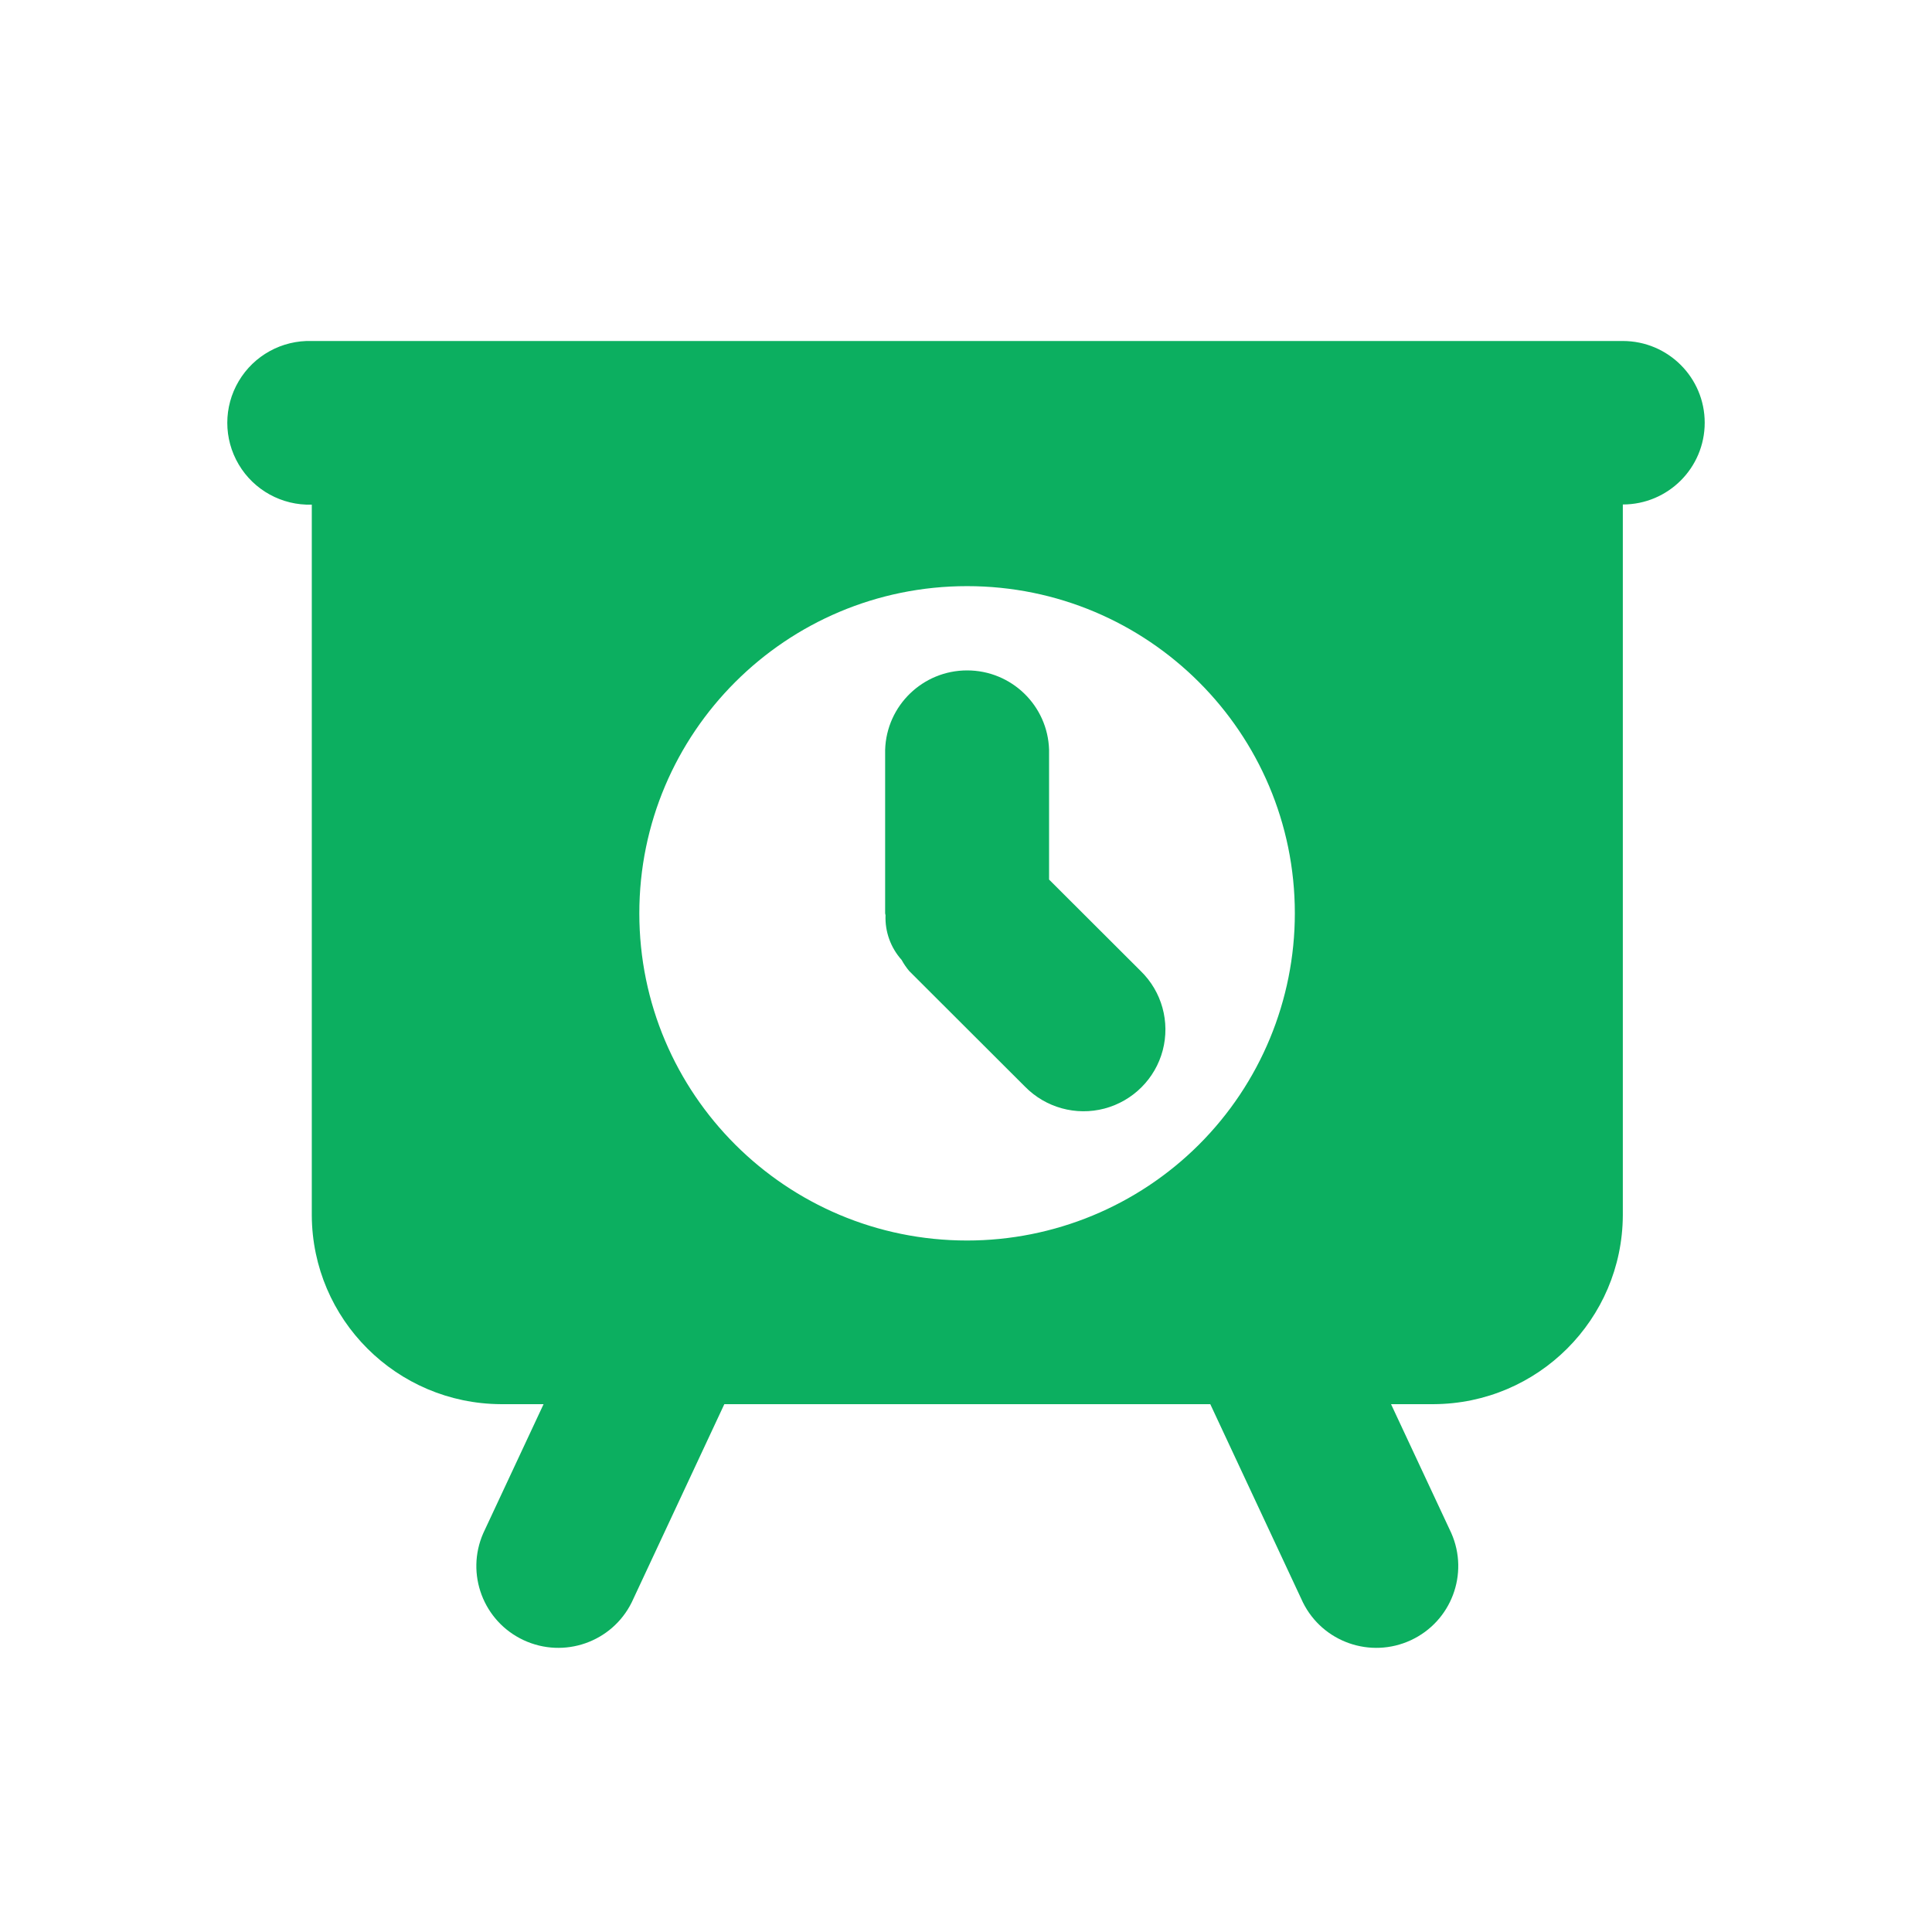 <?xml version="1.0" encoding="UTF-8"?>
<svg width="34px" height="34px" viewBox="0 0 34 34" version="1.1" xmlns="http://www.w3.org/2000/svg" xmlns:xlink="http://www.w3.org/1999/xlink">
    <title>编组</title>
    <g id="三个内页设计" stroke="none" stroke-width="1" fill="none" fill-rule="evenodd">
        <g id="智驱未来定版" transform="translate(-1286, -3089)" fill="#0CAF60" fill-rule="nonzero">
            <g id="编组-16备份-7" transform="translate(1268, 3064)">
                <g id="编组-41" transform="translate(18, 25)">
                    <g id="编组" transform="translate(4, 6)">
                        <path d="M14.462,9.479 L14.462,7.195 C14.439,6.417 13.8,5.798 13.02,5.798 C12.24,5.798 11.601,6.417 11.577,7.195 L11.577,10.073 C11.577,10.086 11.584,10.097 11.584,10.106 C11.572,10.395 11.674,10.677 11.867,10.893 C11.905,10.962 11.95,11.028 12.001,11.089 L14.038,13.123 C14.401,13.493 14.935,13.641 15.436,13.509 C15.938,13.376 16.33,12.985 16.462,12.485 C16.594,11.984 16.447,11.451 16.075,11.089 L14.462,9.479 Z" id="路径"></path>
                        <path d="M24.552,0.001 L1.487,0.001 C0.961,-0.015 0.468,0.256 0.201,0.708 C-0.067,1.16 -0.067,1.722 0.201,2.174 C0.468,2.626 0.961,2.897 1.487,2.881 L1.487,15.389 C1.496,17.22 2.981,18.702 4.815,18.711 L5.566,18.711 L4.505,20.981 C4.19,21.697 4.505,22.533 5.215,22.864 C5.925,23.195 6.77,22.9 7.117,22.199 L8.747,18.711 L17.299,18.711 L18.929,22.199 C19.276,22.9 20.121,23.195 20.831,22.864 C21.541,22.533 21.856,21.697 21.541,20.981 L20.48,18.711 L21.231,18.711 C23.065,18.702 24.55,17.22 24.559,15.389 L24.559,2.878 C25.355,2.878 26,2.234 26,1.439 C26,0.645 25.355,0.001 24.559,0.001 L24.552,0.001 Z M13.019,15.831 C9.833,15.831 7.251,13.253 7.251,10.073 C7.251,6.893 9.833,4.315 13.019,4.315 C16.204,4.315 18.787,6.893 18.787,10.073 C18.787,11.6 18.18,13.065 17.098,14.145 C16.016,15.224 14.549,15.831 13.019,15.831 L13.019,15.831 Z" id="形状"></path>
                    </g>
                </g>
            </g>
        </g>
    </g>
</svg>
